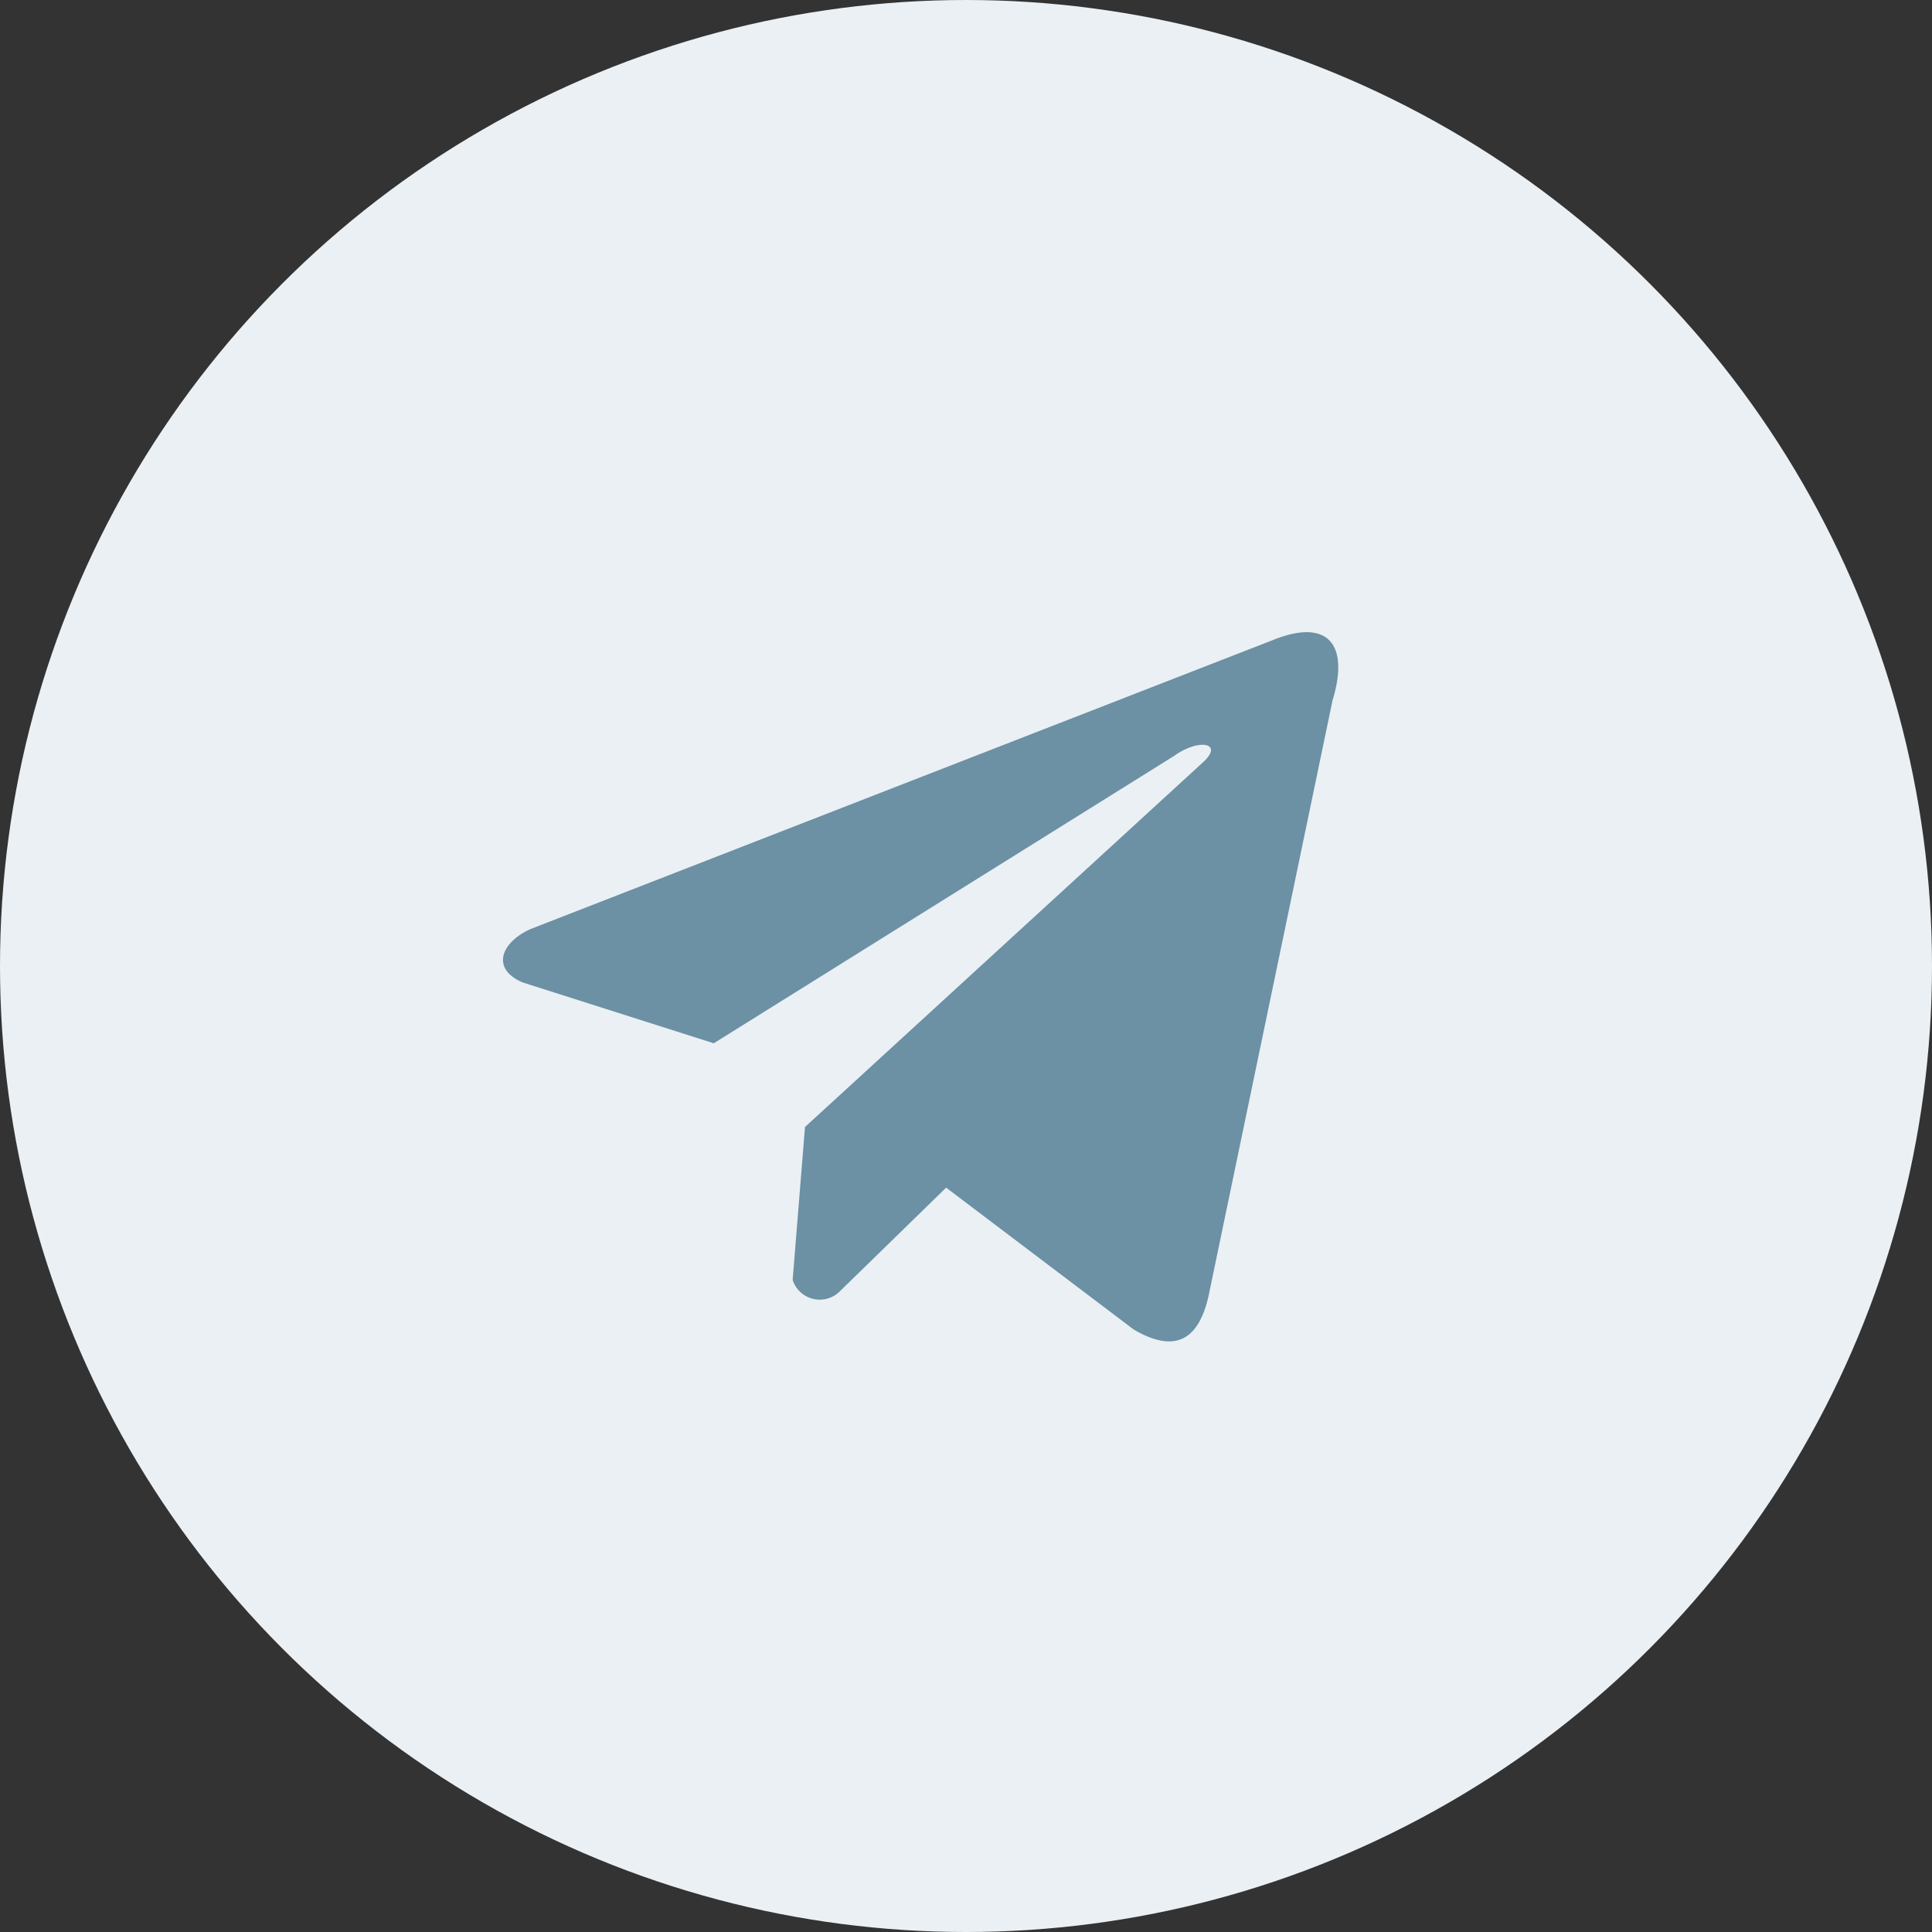 <svg id="Слой_1" data-name="Слой 1" xmlns="http://www.w3.org/2000/svg" viewBox="0 0 36 36"><rect x="0" y="0" width="36" height="36" fill="#333333" stroke="none"/><defs><style>.cls-1{fill:#eaf0f4;}.cls-2{fill:#6c90a4;}</style></defs><title>Монтажная область 1</title><circle class="cls-1" cx="18" cy="18" r="18"/><path class="cls-2" d="M23.71,11.93,9.89,17.31c-.56.25-.75.75-.14,1l3.55,1.13,8.57-5.35c.47-.34.95-.25.54.12L15,21l-.23,2.85a.53.53,0,0,0,.86.23l2-1.95,3.49,2.64c.81.48,1.25.17,1.42-.72l2.29-11C25.15,12,24.74,11.51,23.71,11.93Z"/></svg>